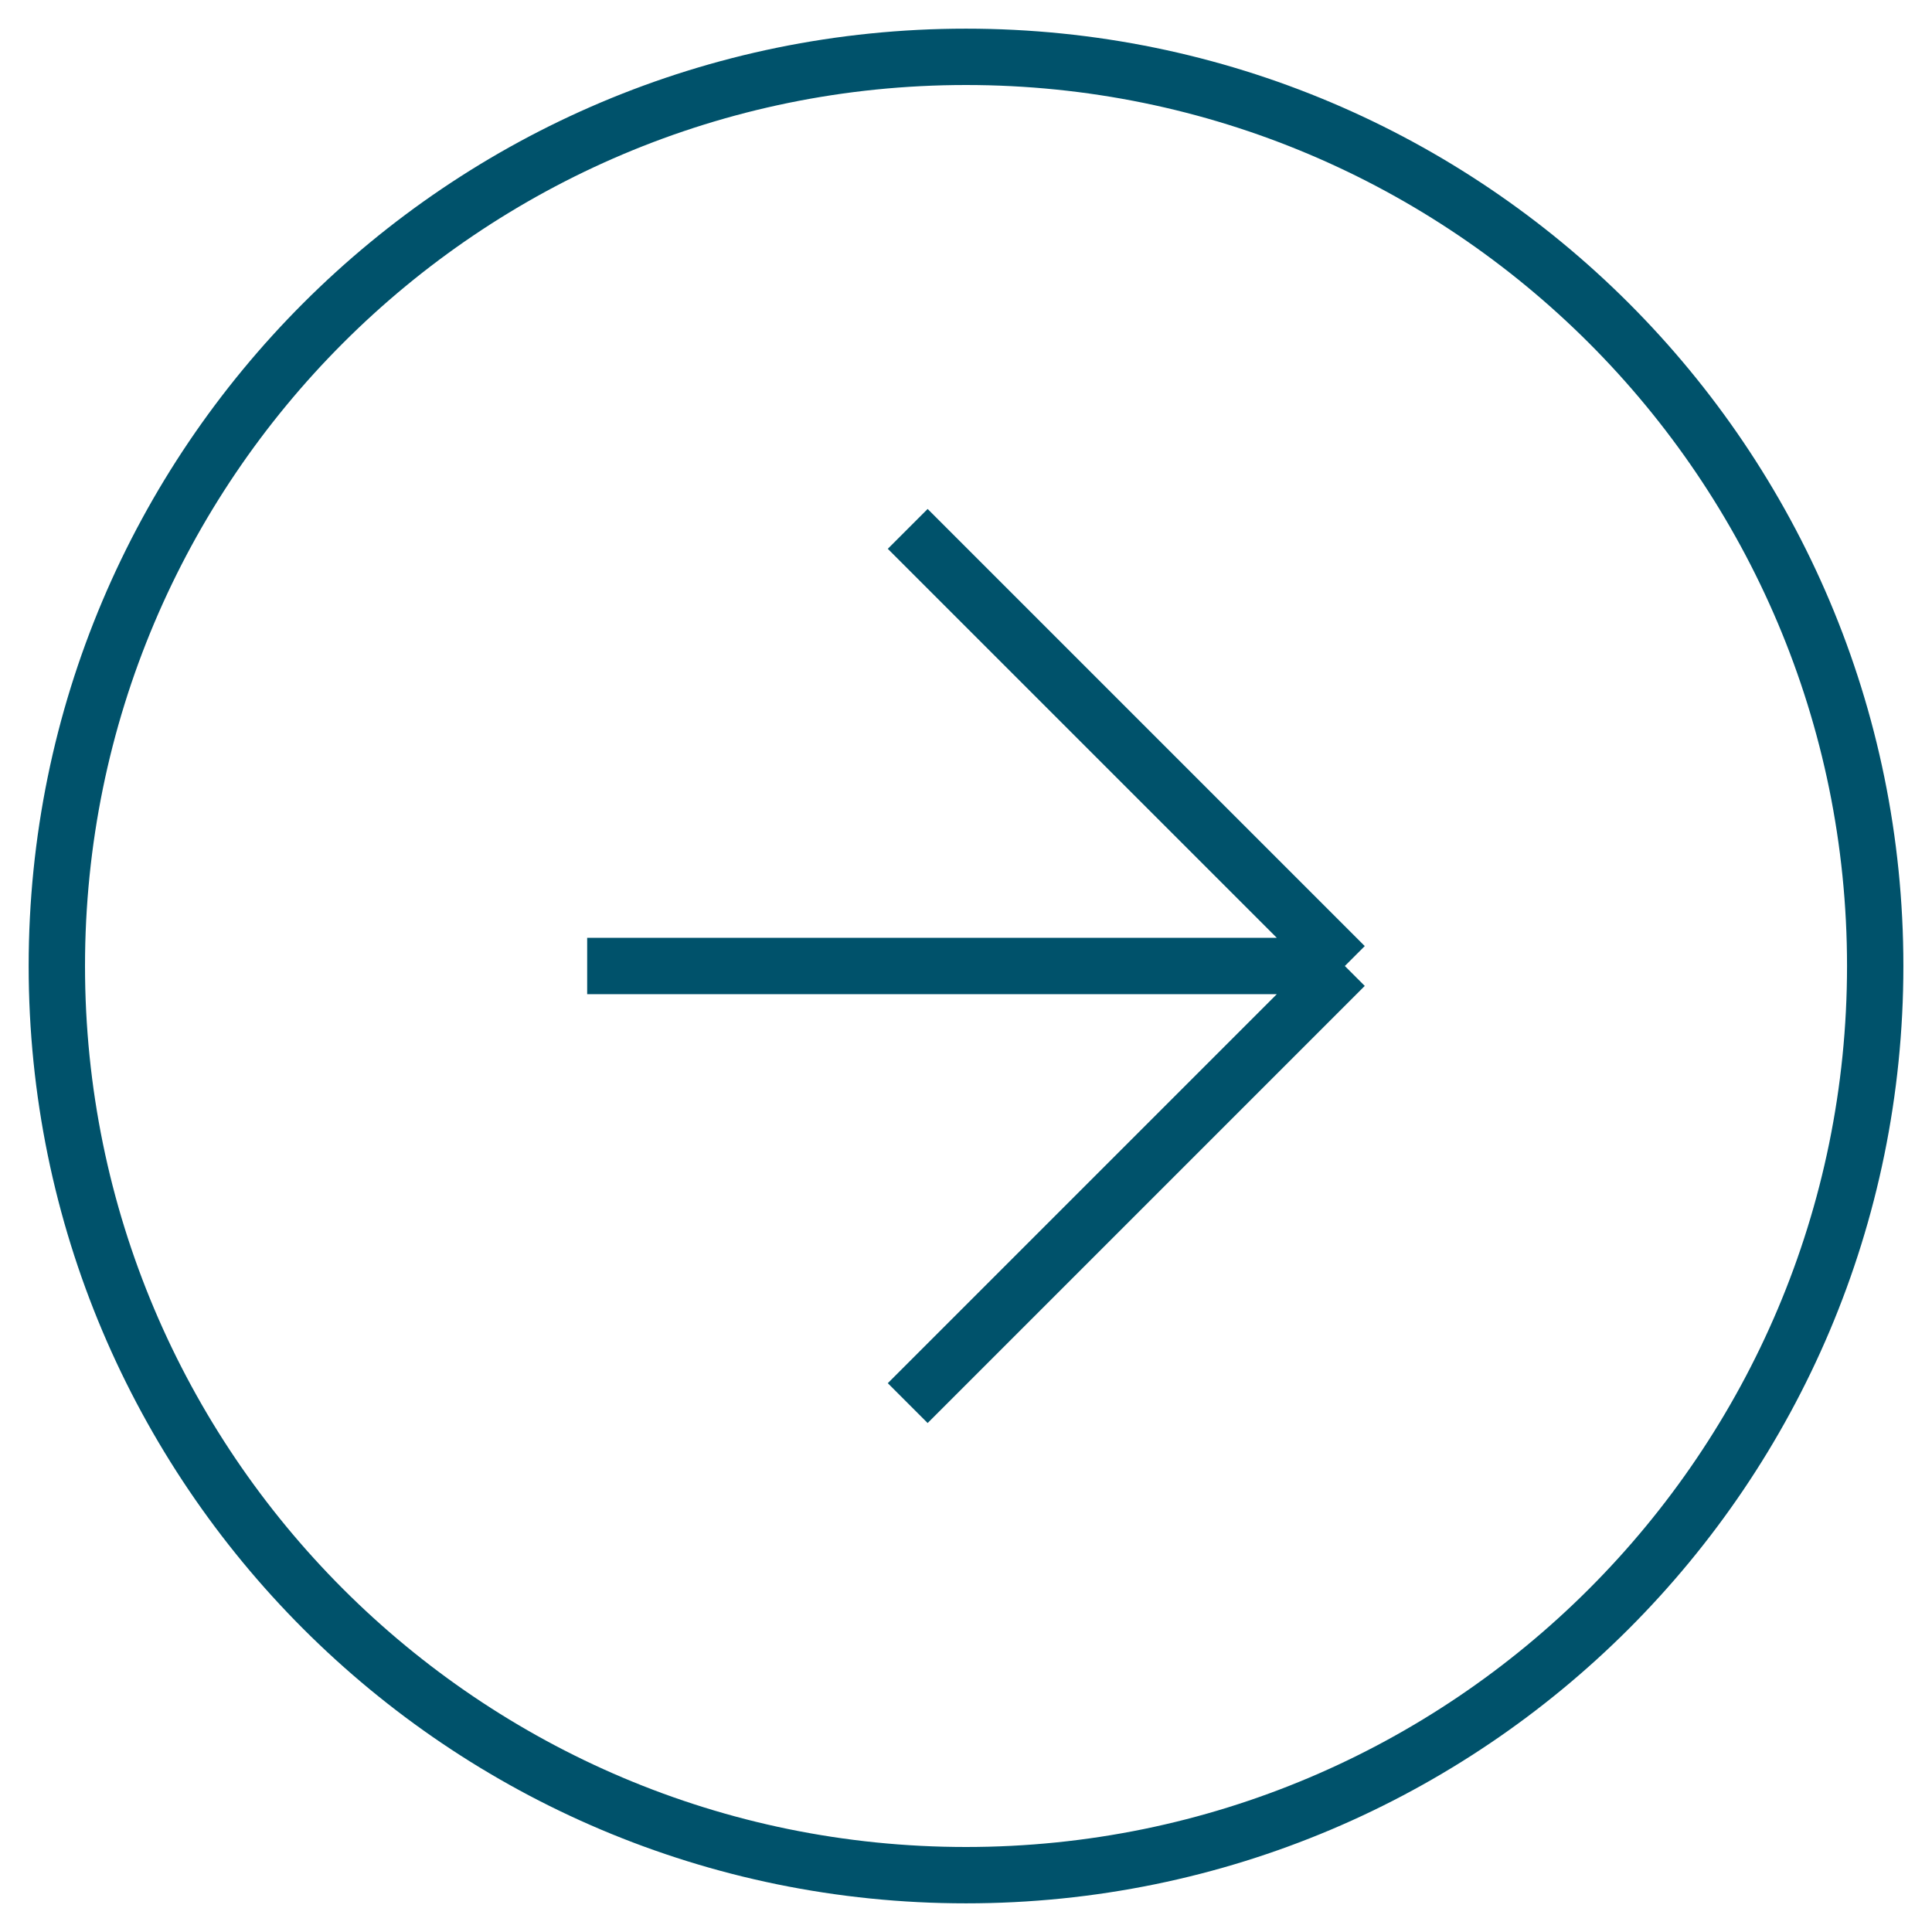 <svg width="48" height="48" viewBox="0 0 48 48" fill="none" xmlns="http://www.w3.org/2000/svg">
<g clip-path="url(#clip0_790_924)">
<path d="M22.552 13.14L33.412 24M33.412 24L22.552 34.86M33.412 24H14.588M24 46.588C11.525 46.588 1.412 36.475 1.412 24C1.412 11.525 11.525 1.412 24 1.412C36.475 1.412 46.589 11.525 46.589 24C46.589 36.475 36.475 46.588 24 46.588Z" stroke="#00526B" stroke-width="1.4"/>
</g>
<defs>
<clipPath id="clip0_790_924">
<rect width="48" height="48" fill="white"/>
</clipPath>
</defs>
</svg>
